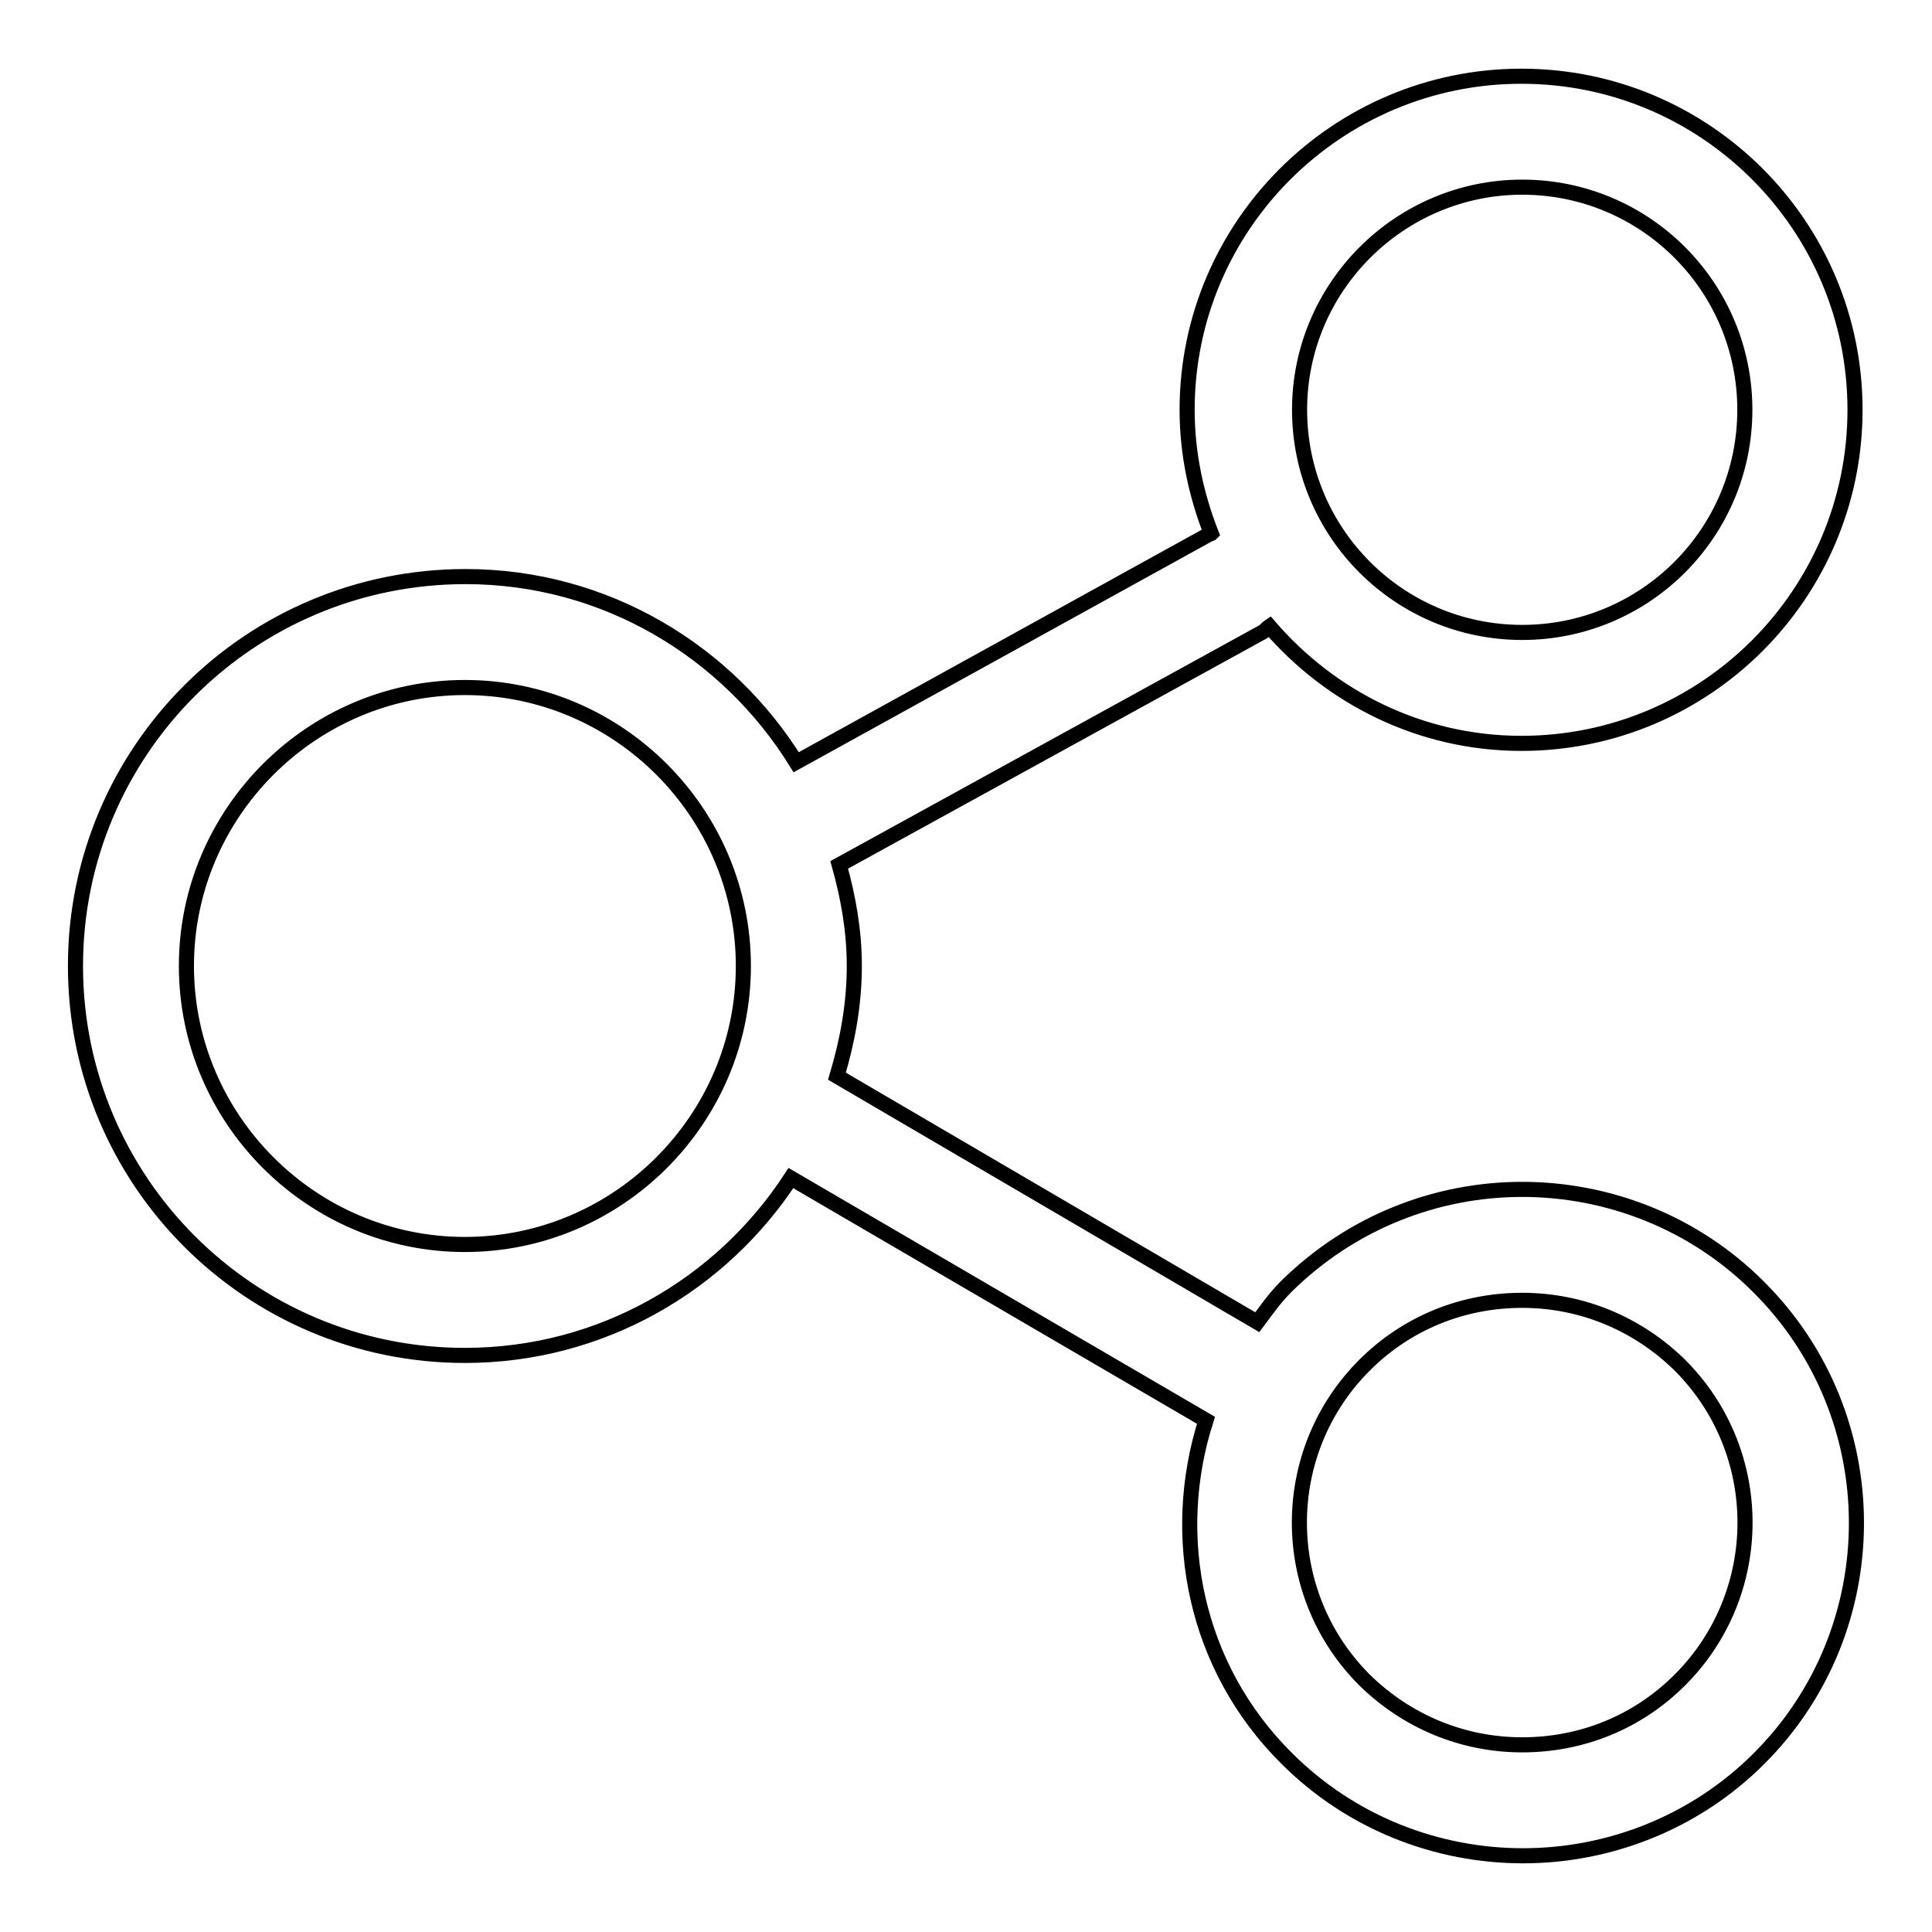 <?xml version="1.0" encoding="utf-8"?>
<!-- Svg Vector Icons : http://www.onlinewebfonts.com/icon -->
<!DOCTYPE svg PUBLIC "-//W3C//DTD SVG 1.1//EN" "http://www.w3.org/Graphics/SVG/1.1/DTD/svg11.dtd">
<svg version="1.1" xmlns="http://www.w3.org/2000/svg" xmlns:xlink="http://www.w3.org/1999/xlink" x="0px" y="0px" viewBox="0 0 256 256" enable-background="new 0 0 256 256" xml:space="preserve">
<g> <path stroke-width="2" fill-opacity="0" stroke="#000000"  d="M233,170.5c-8.6-8.6-20-12.9-31.3-12.9c-11.3,0-22.6,4.3-31.3,12.9c-1.5,1.5-2.6,3.1-3.8,4.7l-55.7-32.6 c1.4-4.7,2.3-9.5,2.3-14.6c0-4.7-0.8-9.1-2-13.4l56.2-30.9c0.3-0.2,0.5-0.5,0.8-0.7c8.1,9.4,20,15.5,33.4,15.5 c24.4,0,44.2-19.8,44.2-44.2c0-24.4-19.8-44.2-44.2-44.2c-24.4,0-44.3,19.8-44.3,44.2c0,5.8,1.2,11.3,3.2,16.4 c-0.1,0.1-0.2,0-0.3,0.1L105.5,101c-9.1-14.7-25.3-24.6-43.8-24.6C33.1,76.4,10,99.5,10,128c0,28.5,23.1,51.6,51.6,51.6 c18.1,0,34-9.4,43.2-23.5l55,32.1c-4.9,15.3-1.5,32.7,10.7,44.8c8.6,8.6,20,12.9,31.3,12.9c11.3,0,22.7-4.3,31.3-12.9 C250.3,215.8,250.3,187.7,233,170.5z M201.7,24.8c16.3,0,29.5,13.2,29.5,29.5S218,83.8,201.7,83.8c-16.3,0-29.5-13.2-29.5-29.5 S185.5,24.8,201.7,24.8z M61.6,164.9c-20.3,0-36.9-16.6-36.9-36.9s16.6-36.9,36.9-36.9c20.3,0,36.9,16.6,36.9,36.9 C98.5,148.3,81.9,164.9,61.6,164.9z M222.6,222.6c-5.6,5.6-13,8.6-20.9,8.6c-7.9,0-15.3-3.1-20.9-8.6c-11.5-11.5-11.5-30.2,0-41.7 c5.6-5.6,13-8.6,20.9-8.6c7.9,0,15.3,3.1,20.9,8.6C234.1,192.4,234.1,211.1,222.6,222.6z"/></g>
</svg>